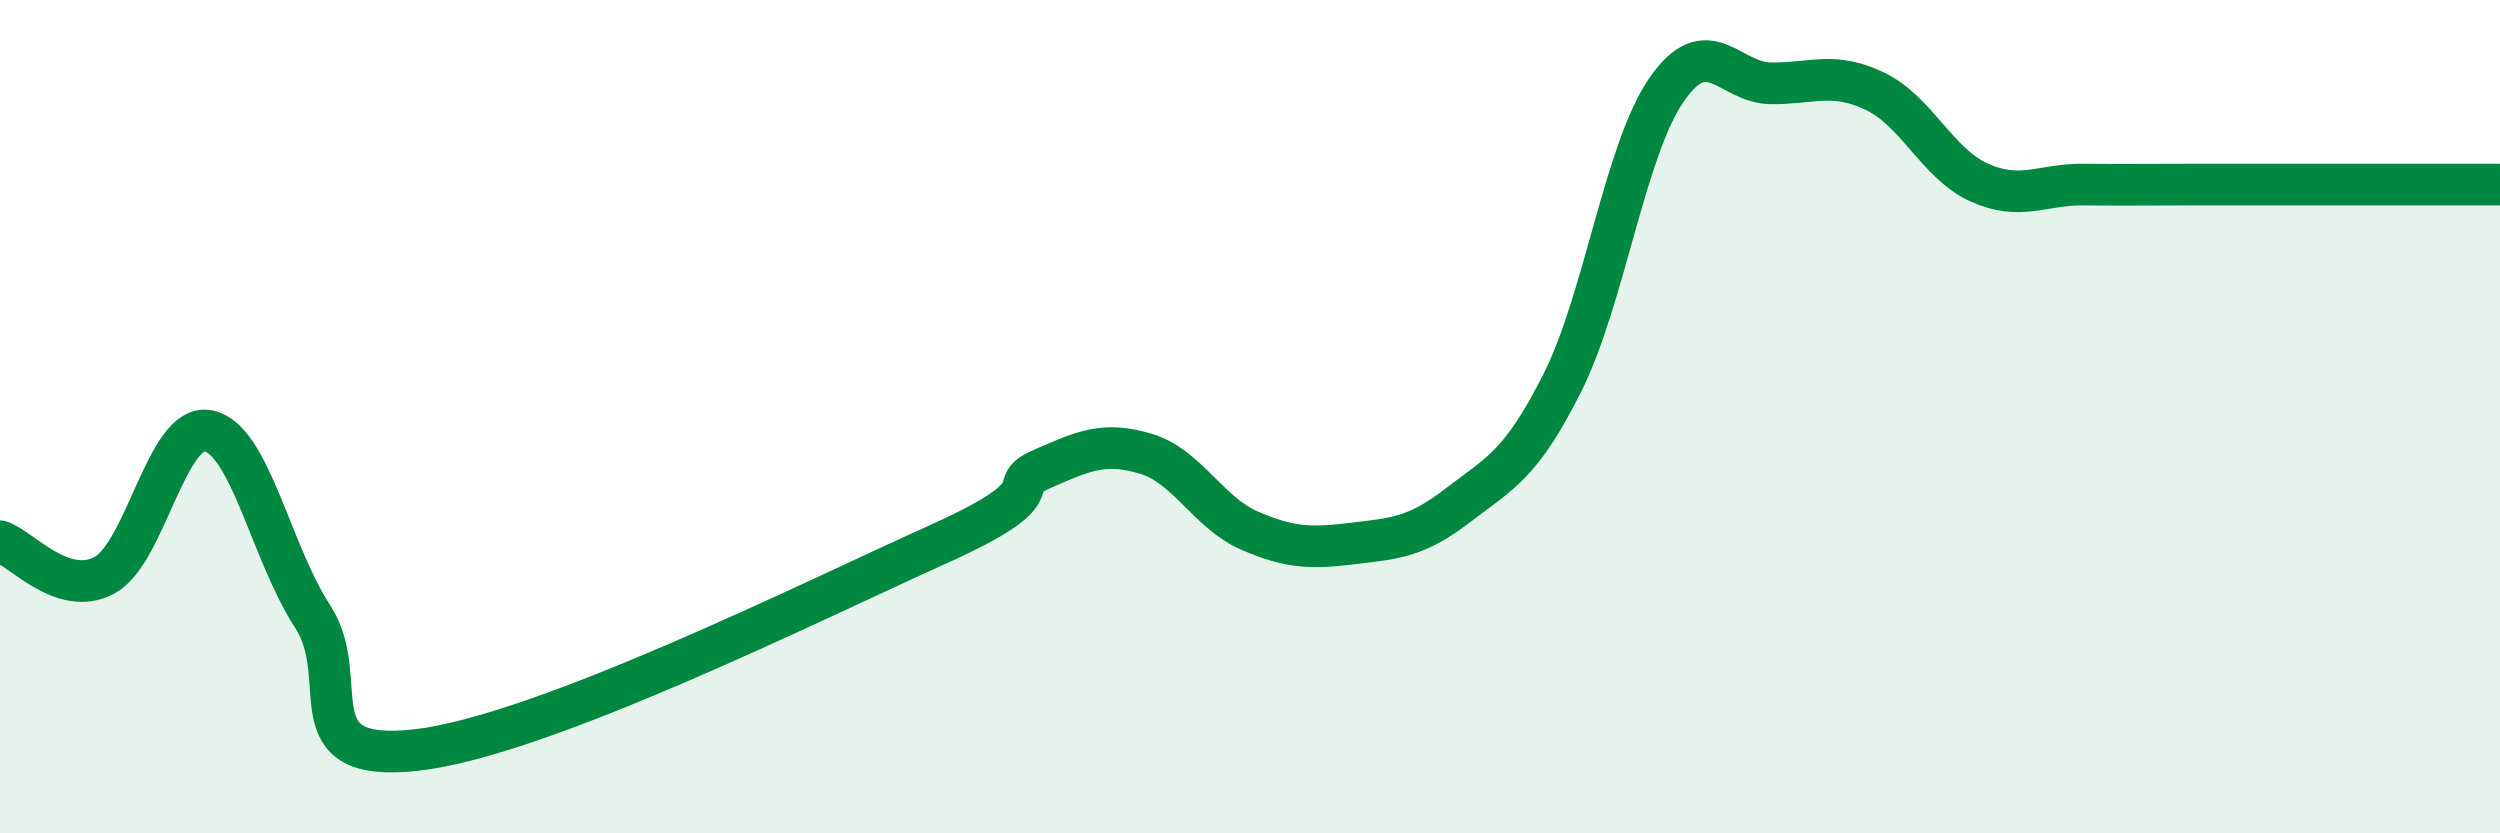 
    <svg width="60" height="20" viewBox="0 0 60 20" xmlns="http://www.w3.org/2000/svg">
      <path
        d="M 0,12.99 C 0.5,13.15 1.5,14.34 2.5,13.81 C 3.5,13.28 4,10.14 5,10.34 C 6,10.54 6.5,13.26 7.5,14.79 C 8.5,16.32 7,18.34 10,18 C 13,17.66 19.5,14.42 22.5,13.07 C 25.5,11.72 24,11.7 25,11.26 C 26,10.82 26.5,10.59 27.5,10.89 C 28.5,11.19 29,12.31 30,12.74 C 31,13.17 31.5,13.16 32.5,13.04 C 33.5,12.92 34,12.89 35,12.12 C 36,11.35 36.5,11.17 37.5,9.18 C 38.5,7.19 39,3.59 40,2.15 C 41,0.71 41.5,1.99 42.5,2 C 43.5,2.01 44,1.71 45,2.19 C 46,2.67 46.5,3.93 47.5,4.38 C 48.5,4.83 49,4.42 50,4.43 C 51,4.44 51.5,4.43 52.5,4.43 C 53.5,4.43 54,4.43 55,4.43 C 56,4.43 56.5,4.43 57.5,4.43 C 58.5,4.43 59.5,4.43 60,4.43L60 20L0 20Z"
        fill="#008740"
        opacity="0.1"
        stroke-linecap="round"
        stroke-linejoin="round"
      />
      <path
        d="M 0,12.99 C 0.5,13.15 1.5,14.34 2.5,13.81 C 3.5,13.28 4,10.14 5,10.34 C 6,10.54 6.5,13.26 7.5,14.79 C 8.5,16.32 7,18.34 10,18 C 13,17.66 19.5,14.42 22.5,13.07 C 25.5,11.72 24,11.7 25,11.26 C 26,10.82 26.5,10.59 27.5,10.89 C 28.5,11.19 29,12.31 30,12.74 C 31,13.17 31.5,13.16 32.5,13.04 C 33.5,12.92 34,12.89 35,12.12 C 36,11.35 36.5,11.17 37.5,9.18 C 38.5,7.19 39,3.59 40,2.15 C 41,0.71 41.5,1.99 42.5,2 C 43.5,2.01 44,1.71 45,2.19 C 46,2.67 46.5,3.93 47.5,4.38 C 48.5,4.83 49,4.42 50,4.43 C 51,4.44 51.5,4.43 52.5,4.43 C 53.5,4.43 54,4.43 55,4.43 C 56,4.43 56.5,4.43 57.5,4.43 C 58.5,4.43 59.5,4.43 60,4.43"
        stroke="#008740"
        stroke-width="1"
        fill="none"
        stroke-linecap="round"
        stroke-linejoin="round"
      />
    </svg>
  